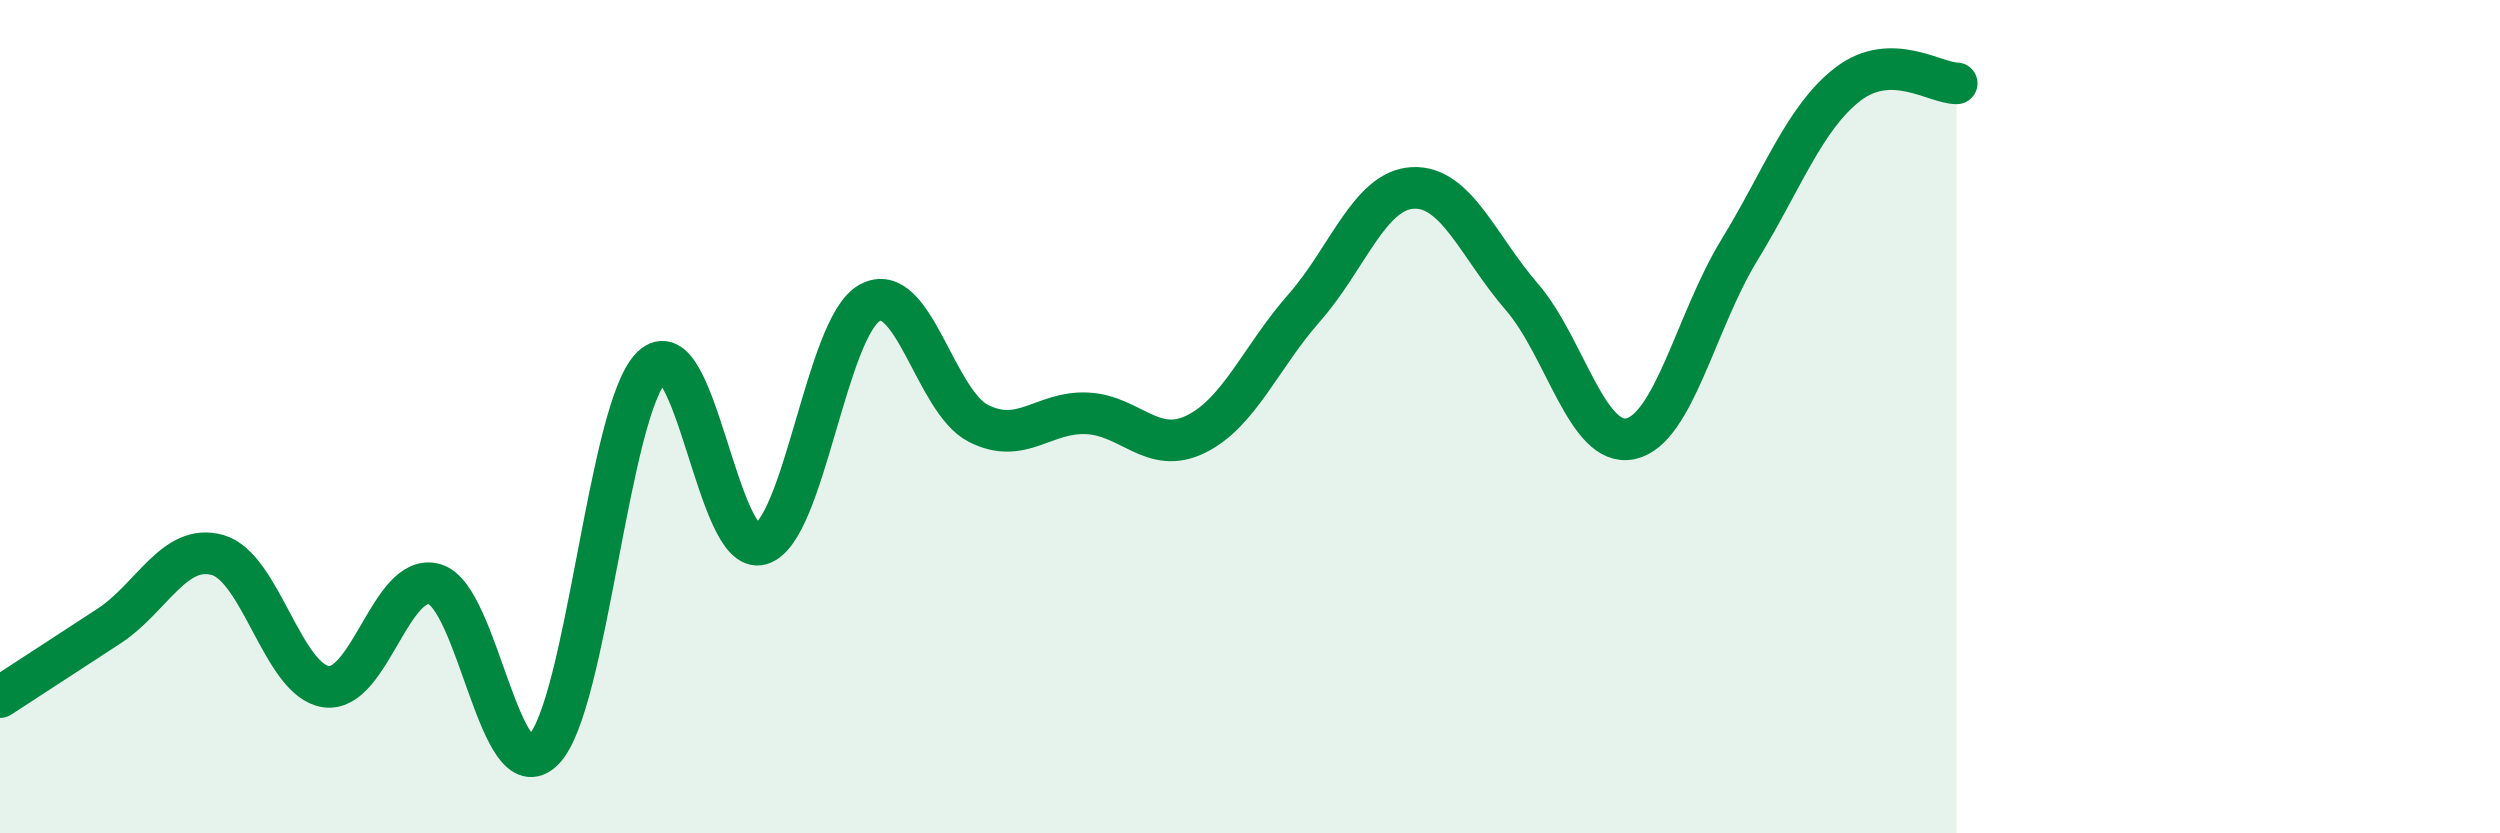 
    <svg width="60" height="20" viewBox="0 0 60 20" xmlns="http://www.w3.org/2000/svg">
      <path
        d="M 0,16.73 C 0.52,16.39 1.57,15.71 2.61,15.03 C 3.65,14.35 4.18,13.03 5.22,13.32 C 6.26,13.61 6.79,16.34 7.83,16.48 C 8.87,16.62 9.39,13.72 10.43,14.02 C 11.47,14.32 12,19.04 13.04,18 C 14.08,16.96 14.61,9.79 15.65,8.8 C 16.69,7.81 17.22,13.37 18.26,13.06 C 19.3,12.75 19.83,7.85 20.87,7.27 C 21.91,6.69 22.44,9.63 23.48,10.16 C 24.52,10.69 25.05,9.87 26.09,9.92 C 27.13,9.97 27.66,10.93 28.7,10.42 C 29.74,9.91 30.26,8.57 31.3,7.39 C 32.34,6.21 32.87,4.56 33.91,4.51 C 34.95,4.46 35.48,5.92 36.52,7.12 C 37.56,8.32 38.09,10.75 39.13,10.53 C 40.17,10.31 40.7,7.71 41.74,6.01 C 42.78,4.31 43.31,2.82 44.35,2.02 C 45.39,1.22 46.44,2 46.96,2L46.96 20L0 20Z"
        fill="#008740"
        opacity="0.1"
        stroke-linecap="round"
        stroke-linejoin="round"
      />
      <path
        d="M 0,16.73 C 0.52,16.39 1.57,15.71 2.61,15.03 C 3.65,14.35 4.18,13.03 5.22,13.32 C 6.26,13.61 6.79,16.34 7.83,16.48 C 8.87,16.62 9.39,13.72 10.43,14.02 C 11.47,14.32 12,19.04 13.04,18 C 14.08,16.96 14.61,9.79 15.65,8.8 C 16.69,7.81 17.22,13.37 18.26,13.06 C 19.3,12.75 19.83,7.85 20.87,7.27 C 21.91,6.69 22.44,9.63 23.48,10.16 C 24.52,10.69 25.05,9.87 26.09,9.92 C 27.13,9.97 27.66,10.93 28.7,10.42 C 29.74,9.91 30.26,8.57 31.3,7.39 C 32.34,6.21 32.87,4.56 33.91,4.51 C 34.95,4.46 35.48,5.92 36.52,7.12 C 37.56,8.32 38.09,10.75 39.13,10.53 C 40.17,10.31 40.7,7.71 41.74,6.01 C 42.78,4.31 43.31,2.82 44.35,2.02 C 45.39,1.22 46.44,2 46.96,2"
        stroke="#008740"
        stroke-width="1"
        fill="none"
        stroke-linecap="round"
        stroke-linejoin="round"
      />
    </svg>
  